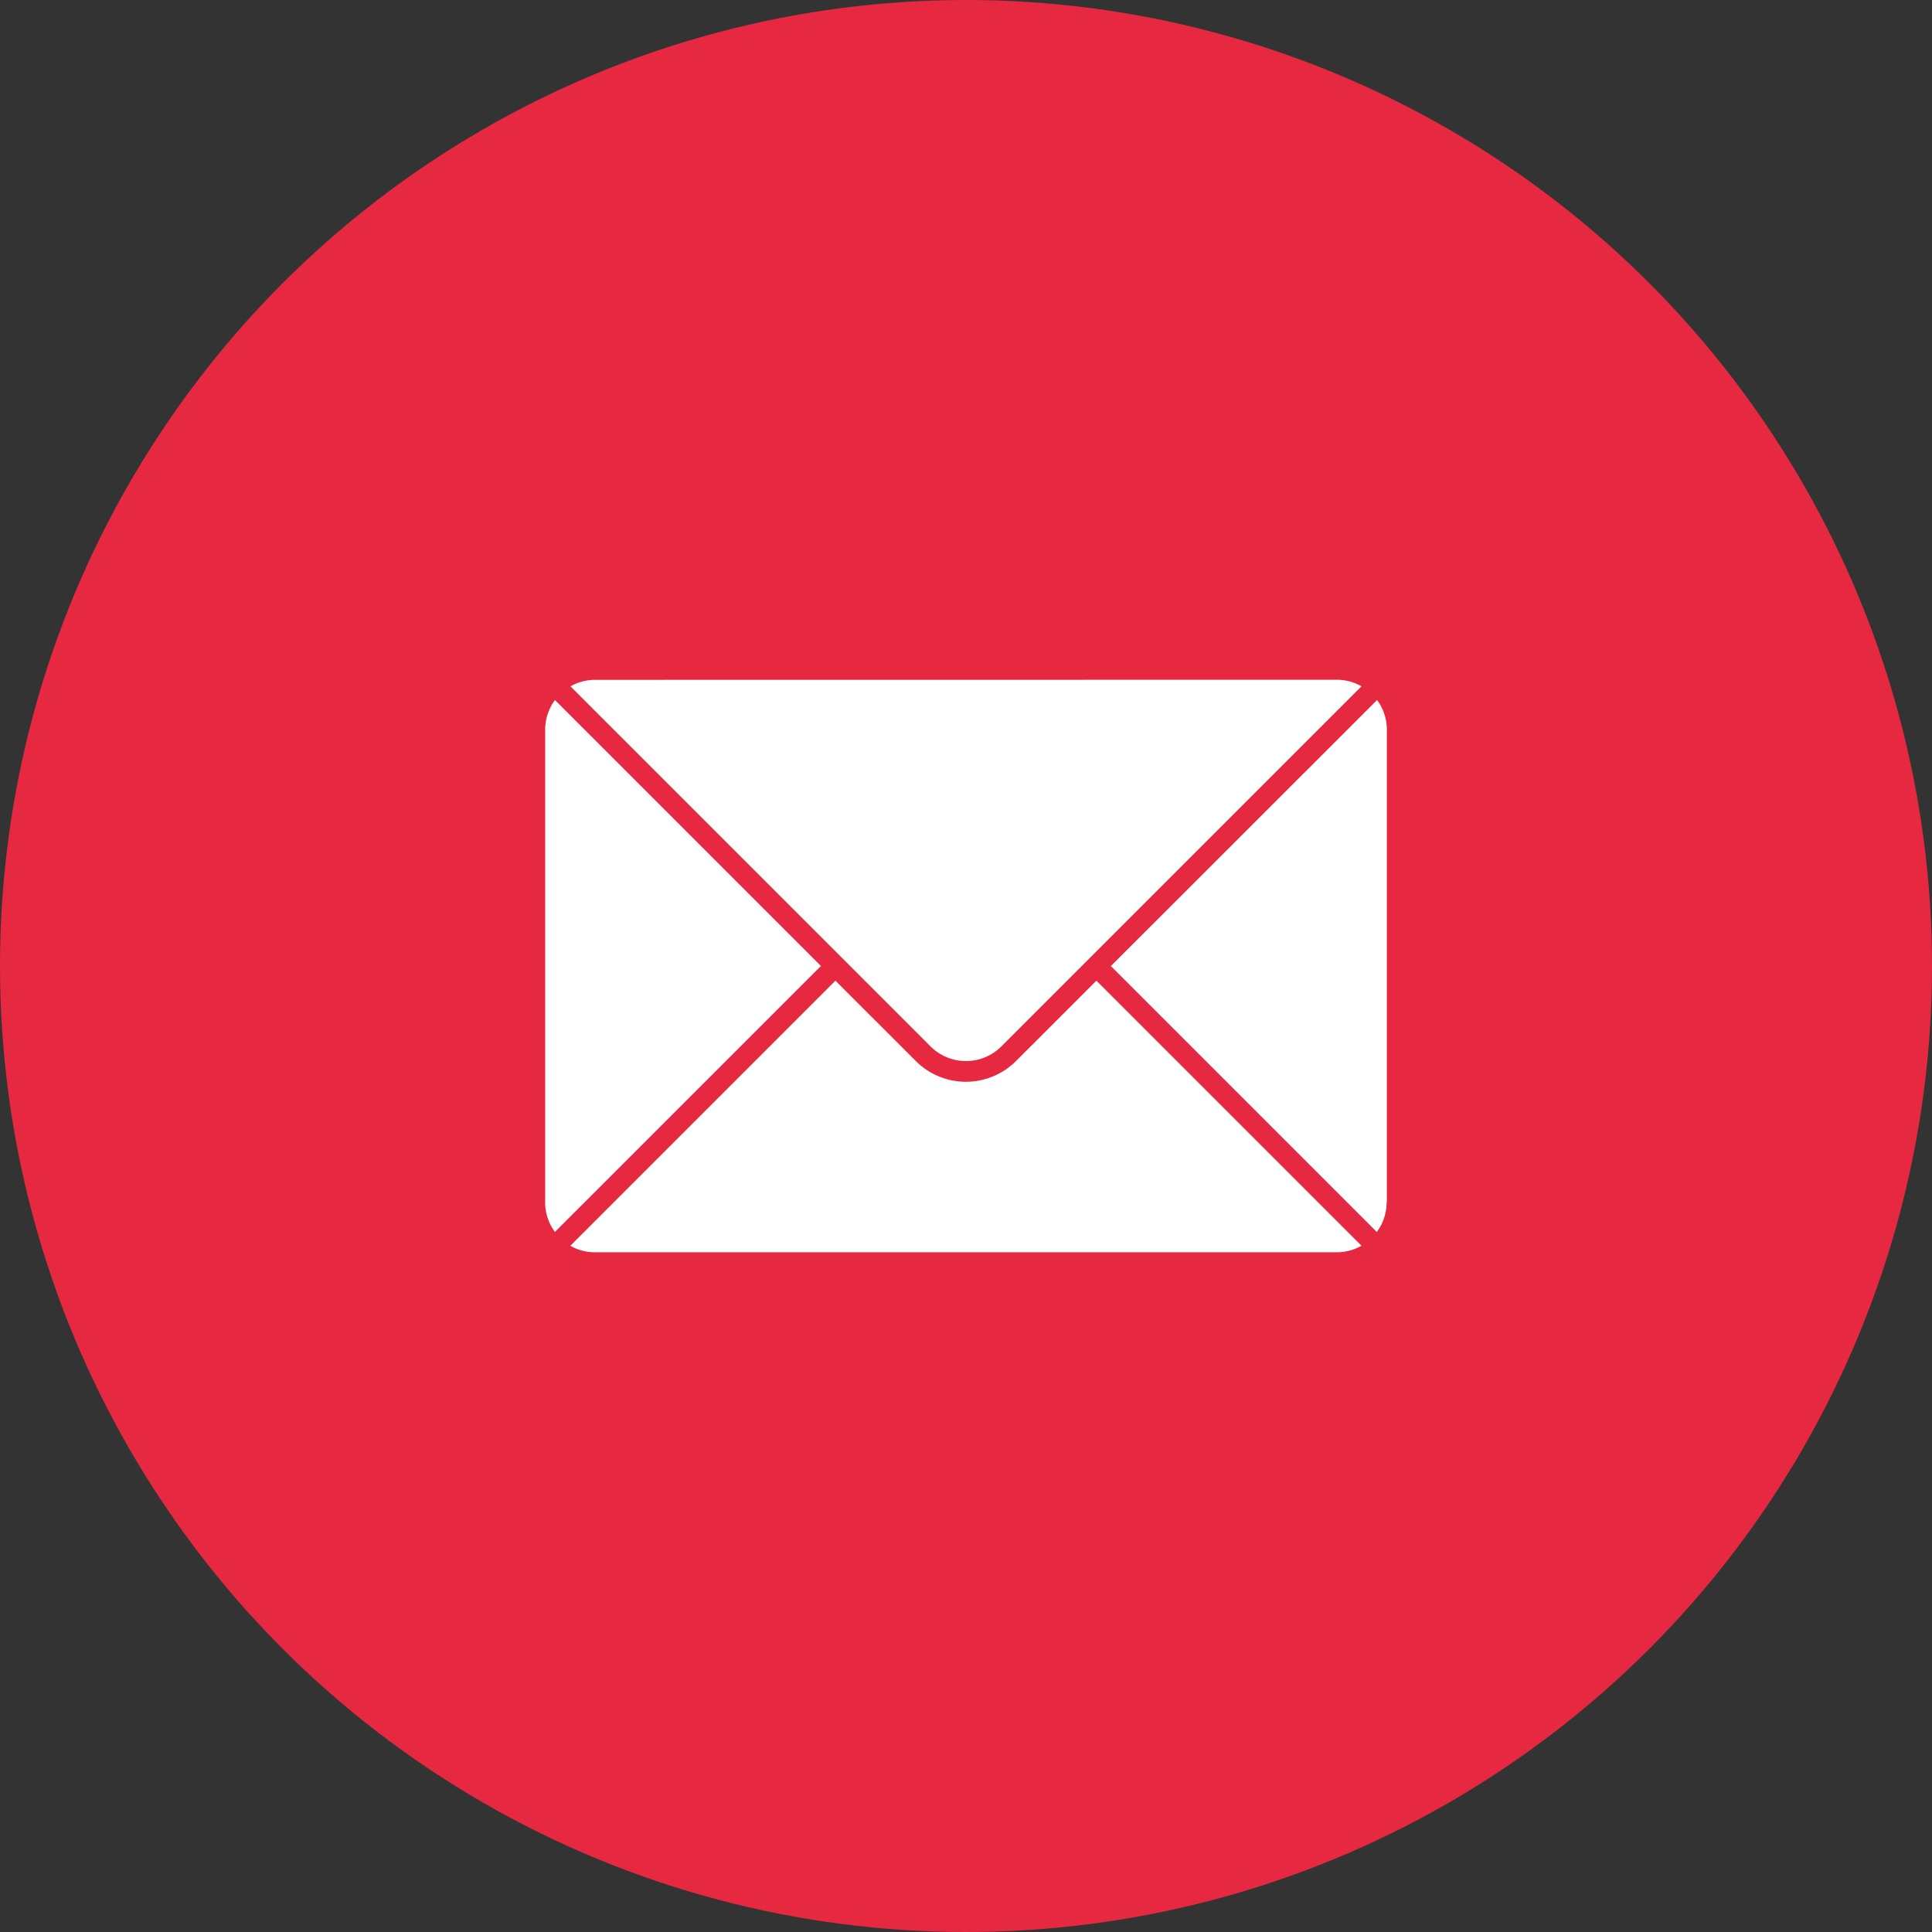 <svg xmlns="http://www.w3.org/2000/svg" width="43" height="43" viewBox="0 0 43 43">
  <rect x="0" y="0" width="43" height="43" fill="#333333" stroke="none"/>
  <g id="Mail_icon_SL" data-name="Mail icon SL" transform="translate(-424 -4470)">
    <circle id="Ellipse_6" data-name="Ellipse 6" cx="21.5" cy="21.5" r="21.5" transform="translate(424 4470)" fill="#e62940"/>
    <g id="noun-mail-5831818" transform="translate(-298.476 4592.801)">
      <path id="Path_26" data-name="Path 26" d="M22.229,18.328a1.108,1.108,0,0,1,.549.146l-8.016,8.016a1.116,1.116,0,0,1-1.574,0L5.173,18.475a1.108,1.108,0,0,1,.549-.145ZM4.609,29.956a1.109,1.109,0,0,0,.218.662l5.92-5.919L4.828,18.78a1.108,1.108,0,0,0-.218.662V29.956ZM5.723,31.07H22.229a1.106,1.106,0,0,0,.549-.145l-5.9-5.9-1.791,1.791a1.577,1.577,0,0,1-2.226,0l-1.791-1.79-5.9,5.9a1.106,1.106,0,0,0,.549.145Zm17.62-1.114V19.441a1.109,1.109,0,0,0-.218-.662L17.2,24.7l5.919,5.919a1.11,1.11,0,0,0,.219-.662Z" transform="translate(730 -126)" fill="#fff" fill-rule="evenodd"/>
    </g>
  </g>
</svg>
